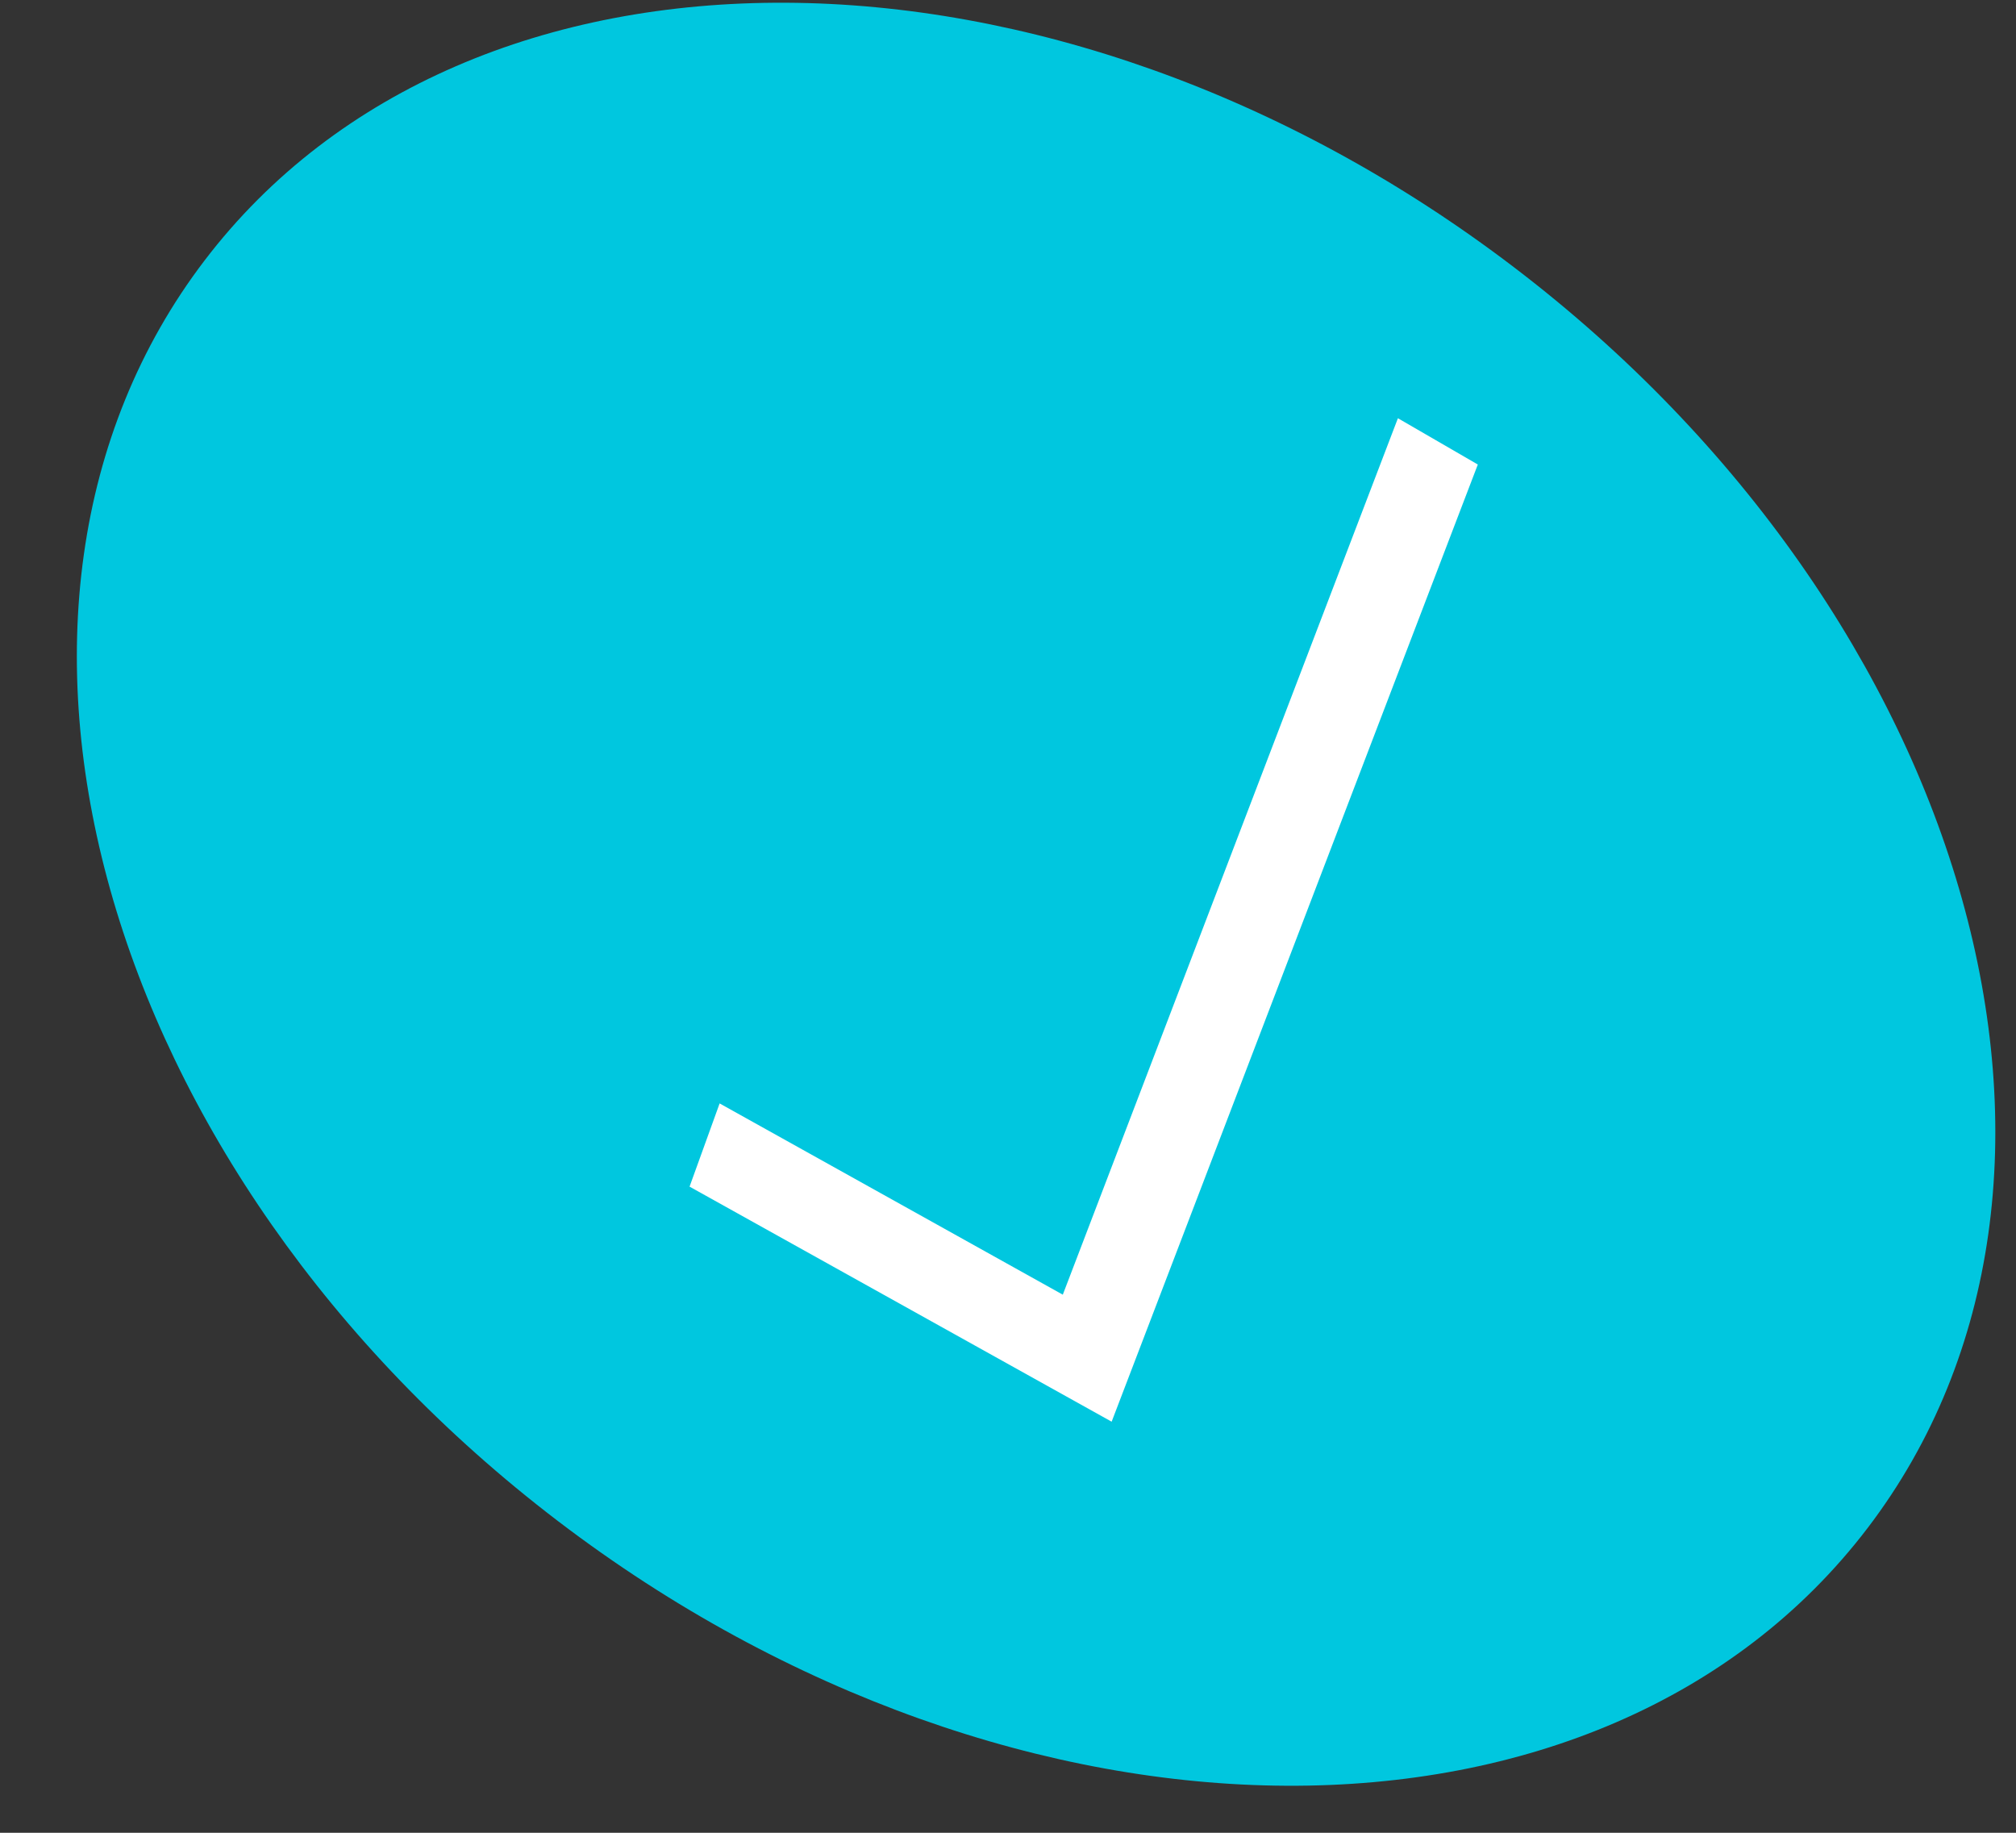 <?xml version="1.0" encoding="UTF-8"?> <svg xmlns="http://www.w3.org/2000/svg" width="22" height="20" viewBox="0 0 22 20" fill="none"><rect x="0" y="0" width="22" height="20" fill="#333333" stroke="none"/> <path d="M6.092 16.601C1.08 12.781 -0.648 6.622 2.232 2.843C5.112 -0.936 11.509 -0.904 16.521 2.916C21.533 6.735 23.261 12.895 20.381 16.674C17.501 20.453 11.104 20.42 6.092 16.601Z" fill="#00C7DF"></path> <path d="M12.131 15.514L7.525 12.949L7.853 12.041L11.598 14.128L15.255 4.564L16.127 5.069L12.131 15.514Z" fill="white"></path> </svg> 